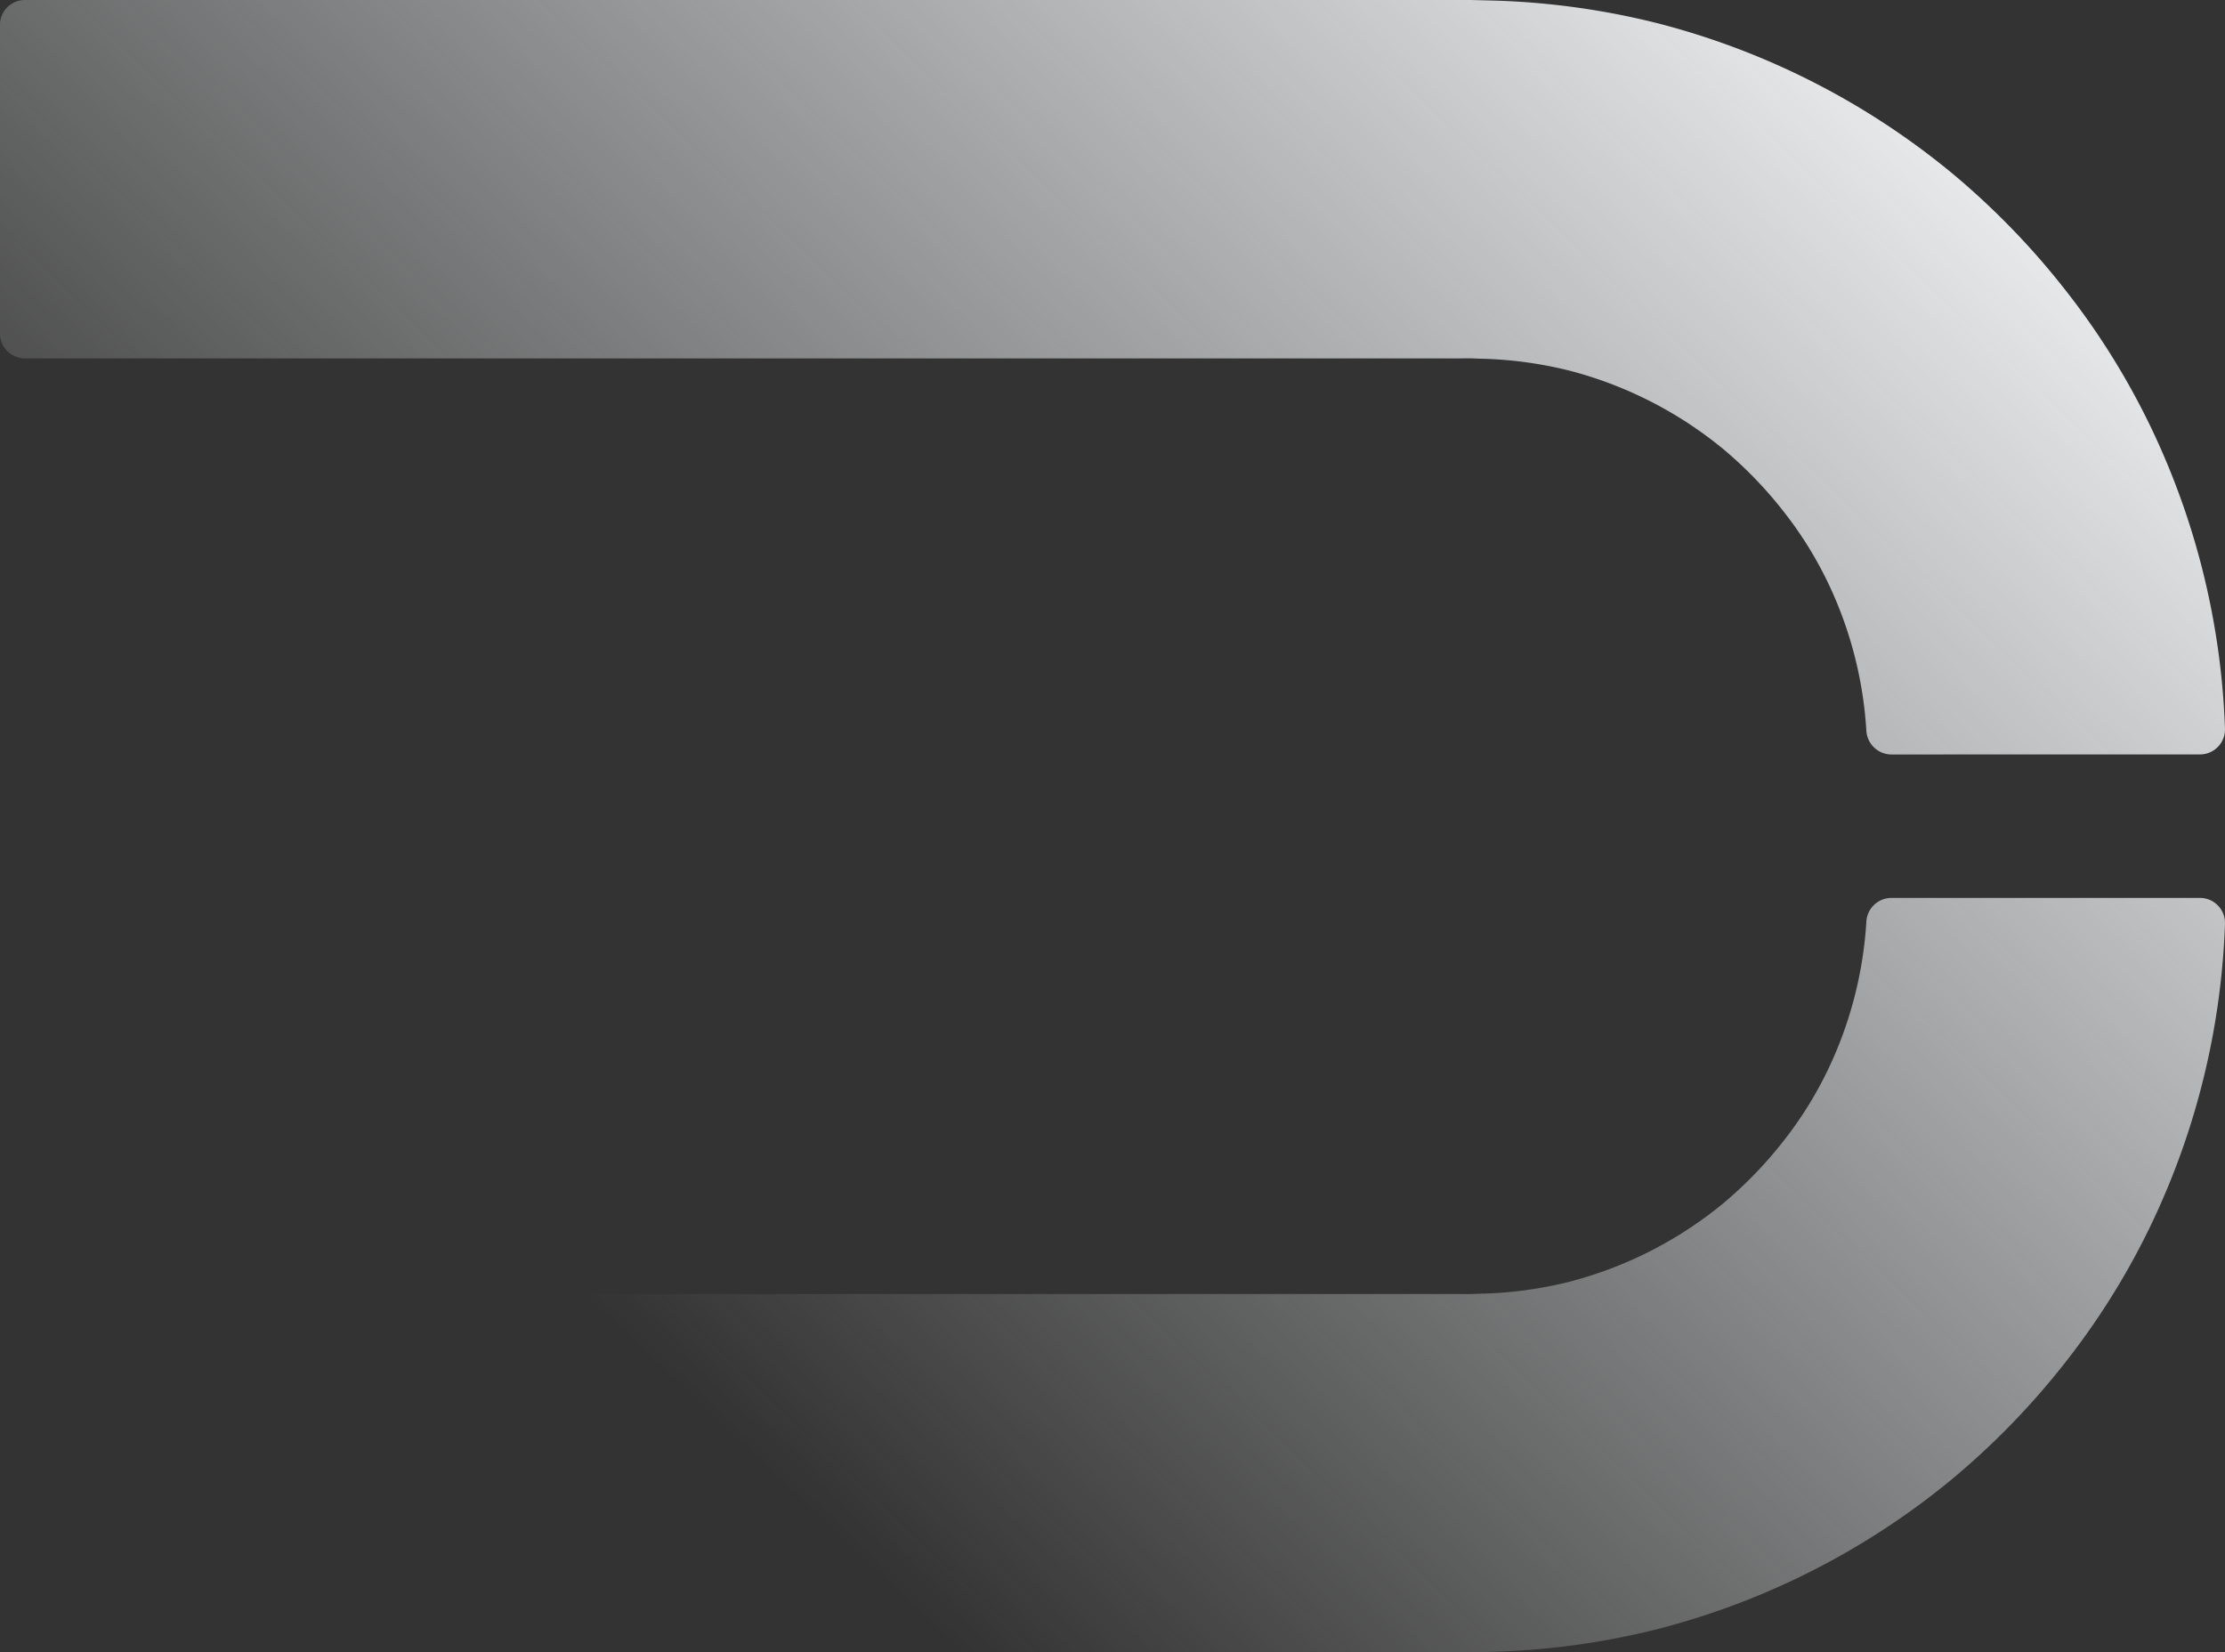 <svg xmlns="http://www.w3.org/2000/svg" xmlns:xlink="http://www.w3.org/1999/xlink" width="419.485" height="311.491" viewBox="0 0 419.485 311.491">
  <rect x="0" y="0" width="419.485" height="311.491" fill="#333333" stroke="none"/>
  <defs>
    <linearGradient id="linear-gradient" x1="0.289" y1="0.814" x2="1.019" y2="0.242" gradientUnits="objectBoundingBox">
      <stop offset="0" stop-color="#eceef0" stop-opacity="0"/>
      <stop offset="1" stop-color="#eceef0"/>
    </linearGradient>
  </defs>
  <path id="Unión_12" data-name="Unión 12" d="M-7636.567,318.488c-.528,0-1.057,0-1.583,0H-7907.3a4.7,4.7,0,0,1-4.7-4.7V255.637a4.7,4.7,0,0,1,4.7-4.7h271.1v.006h1.472l.292-.006c.7-.038,1.388-.058,2.085-.071a76.1,76.1,0,0,0,16.257-2.244,75.547,75.547,0,0,0,28.968-14.765A78.069,78.069,0,0,0-7575.679,222a72,72,0,0,0,8.6-13.961,75.1,75.1,0,0,0,6.944-27.223,4.748,4.748,0,0,1,4.692-4.549h58.188a4.722,4.722,0,0,1,4.738,4.823,142.832,142.832,0,0,1-13.457,55.773,139.45,139.45,0,0,1-16.364,26.6,144.912,144.912,0,0,1-21.725,22.444,143.279,143.279,0,0,1-55.33,28.172,143.441,143.441,0,0,1-30.933,4.3l-3.914.1c-.482.007-.964.009-1.447.009Zm81.124-169.261a4.748,4.748,0,0,1-4.692-4.549,75.123,75.123,0,0,0-6.944-27.225,71.983,71.983,0,0,0-8.6-13.959,77.977,77.977,0,0,0-11.449-11.856A75.579,75.579,0,0,0-7616.1,76.87a76.093,76.093,0,0,0-16.257-2.24c-.7-.016-1.39-.036-2.085-.071l-.292-.008h-1.472v.008h-271.1a4.7,4.7,0,0,1-4.7-4.7V11.707A4.7,4.7,0,0,1-7907.3,7h269.149c.526,0,1.054,0,1.583,0,.776,0,1.553-.006,2.327.008l3.914.1a143.565,143.565,0,0,1,30.933,4.3,143.225,143.225,0,0,1,55.33,28.172,144.912,144.912,0,0,1,21.725,22.444,139.388,139.388,0,0,1,16.364,26.6,142.841,142.841,0,0,1,13.457,55.773,4.722,4.722,0,0,1-4.738,4.823Z" transform="translate(7912 -6.998)" fill="url(#linear-gradient)"/>
</svg>
